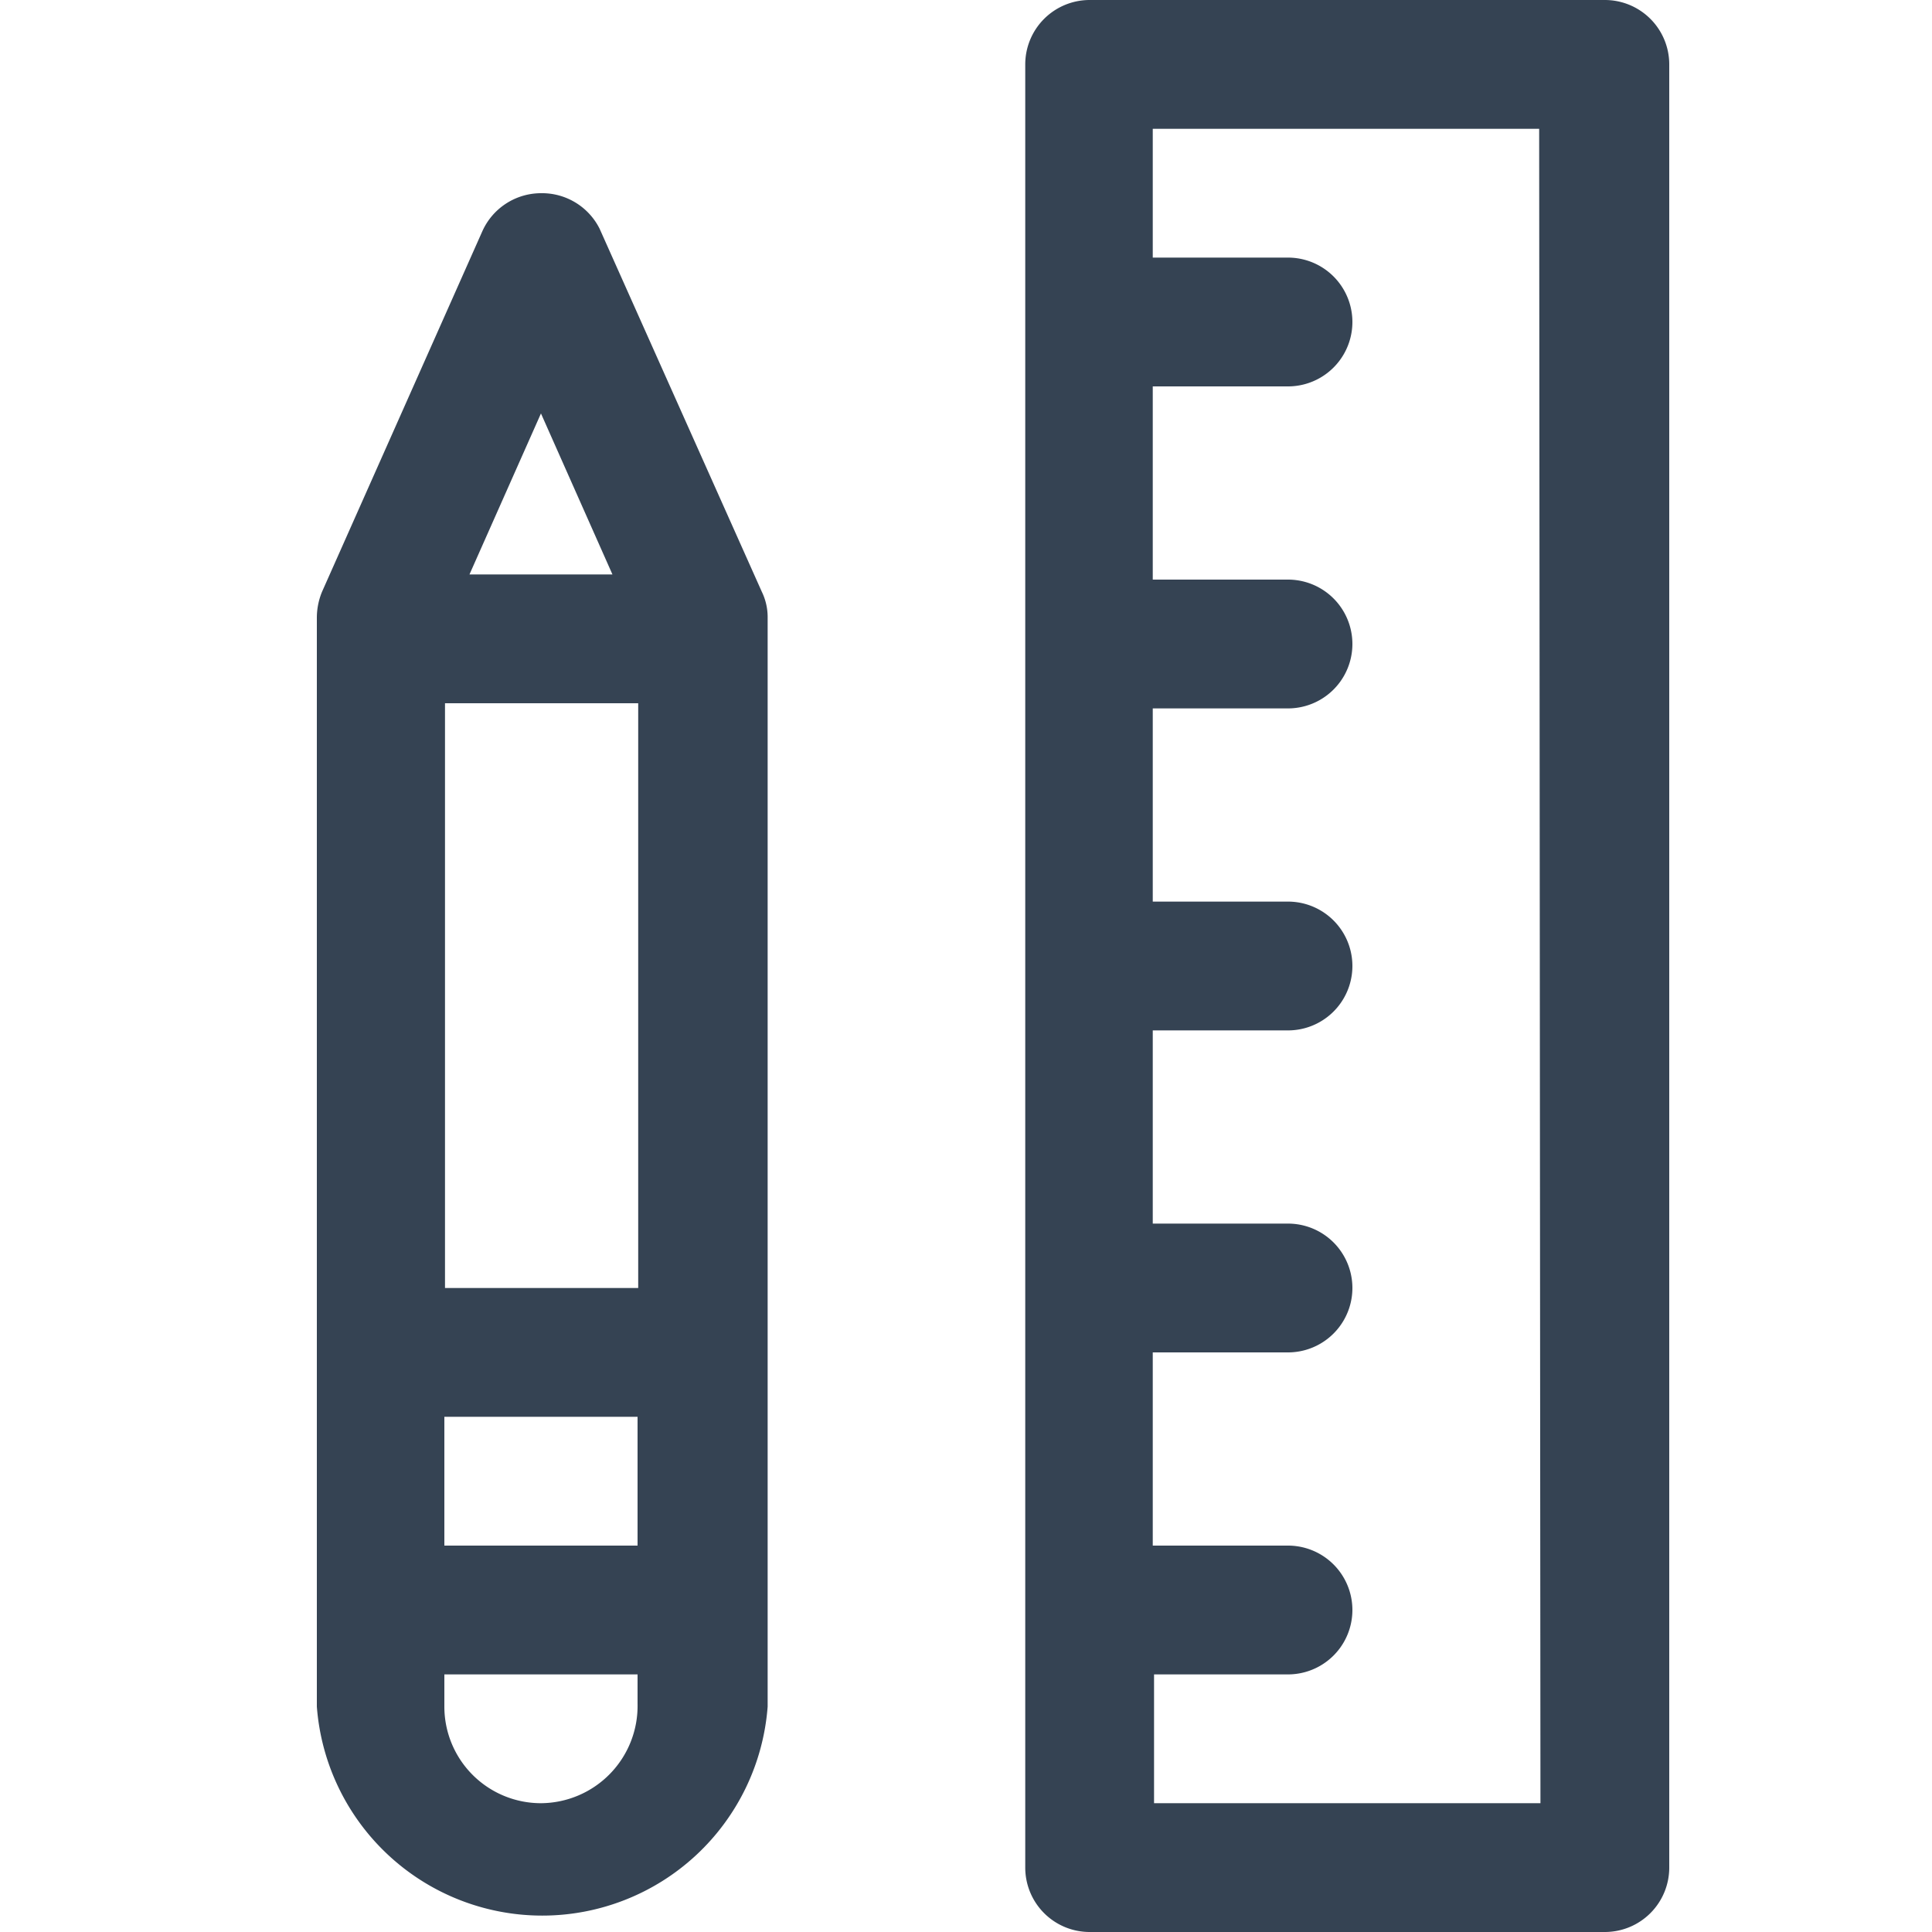<svg xmlns="http://www.w3.org/2000/svg" viewBox="0 0 30 30"><path d="M9.31 3.55A1 1 0 0 0 8.4 3a1 1 0 0 0-.91.59L5 9.19a1.06 1.06 0 0 0-.08.4V26.5a3.51 3.51 0 0 0 7 0V9.59a.9.9 0 0 0-.09-.4zm.6 7.37V20h-3v-9.08zM6.9 22h3v2h-3zM8.4 6.42l1.11 2.5H7.29zM8.4 28a1.5 1.5 0 0 1-1.5-1.5V26h3v.46A1.51 1.51 0 0 1 8.4 28zM24.92 0h-8a1 1 0 0 0-1 1v28a1 1 0 0 0 1 1h8a1 1 0 0 0 1-1V1a1 1 0 0 0-1-1zm-1 28h-6v-2H20a1 1 0 0 0 0-2h-2.1v-3H20a1 1 0 0 0 0-2h-2.1v-3H20a1 1 0 0 0 0-2h-2.1v-3H20a1 1 0 0 0 0-2h-2.1V6H20a1 1 0 0 0 0-2h-2.1V2h6z" fill="#354353"/></svg>